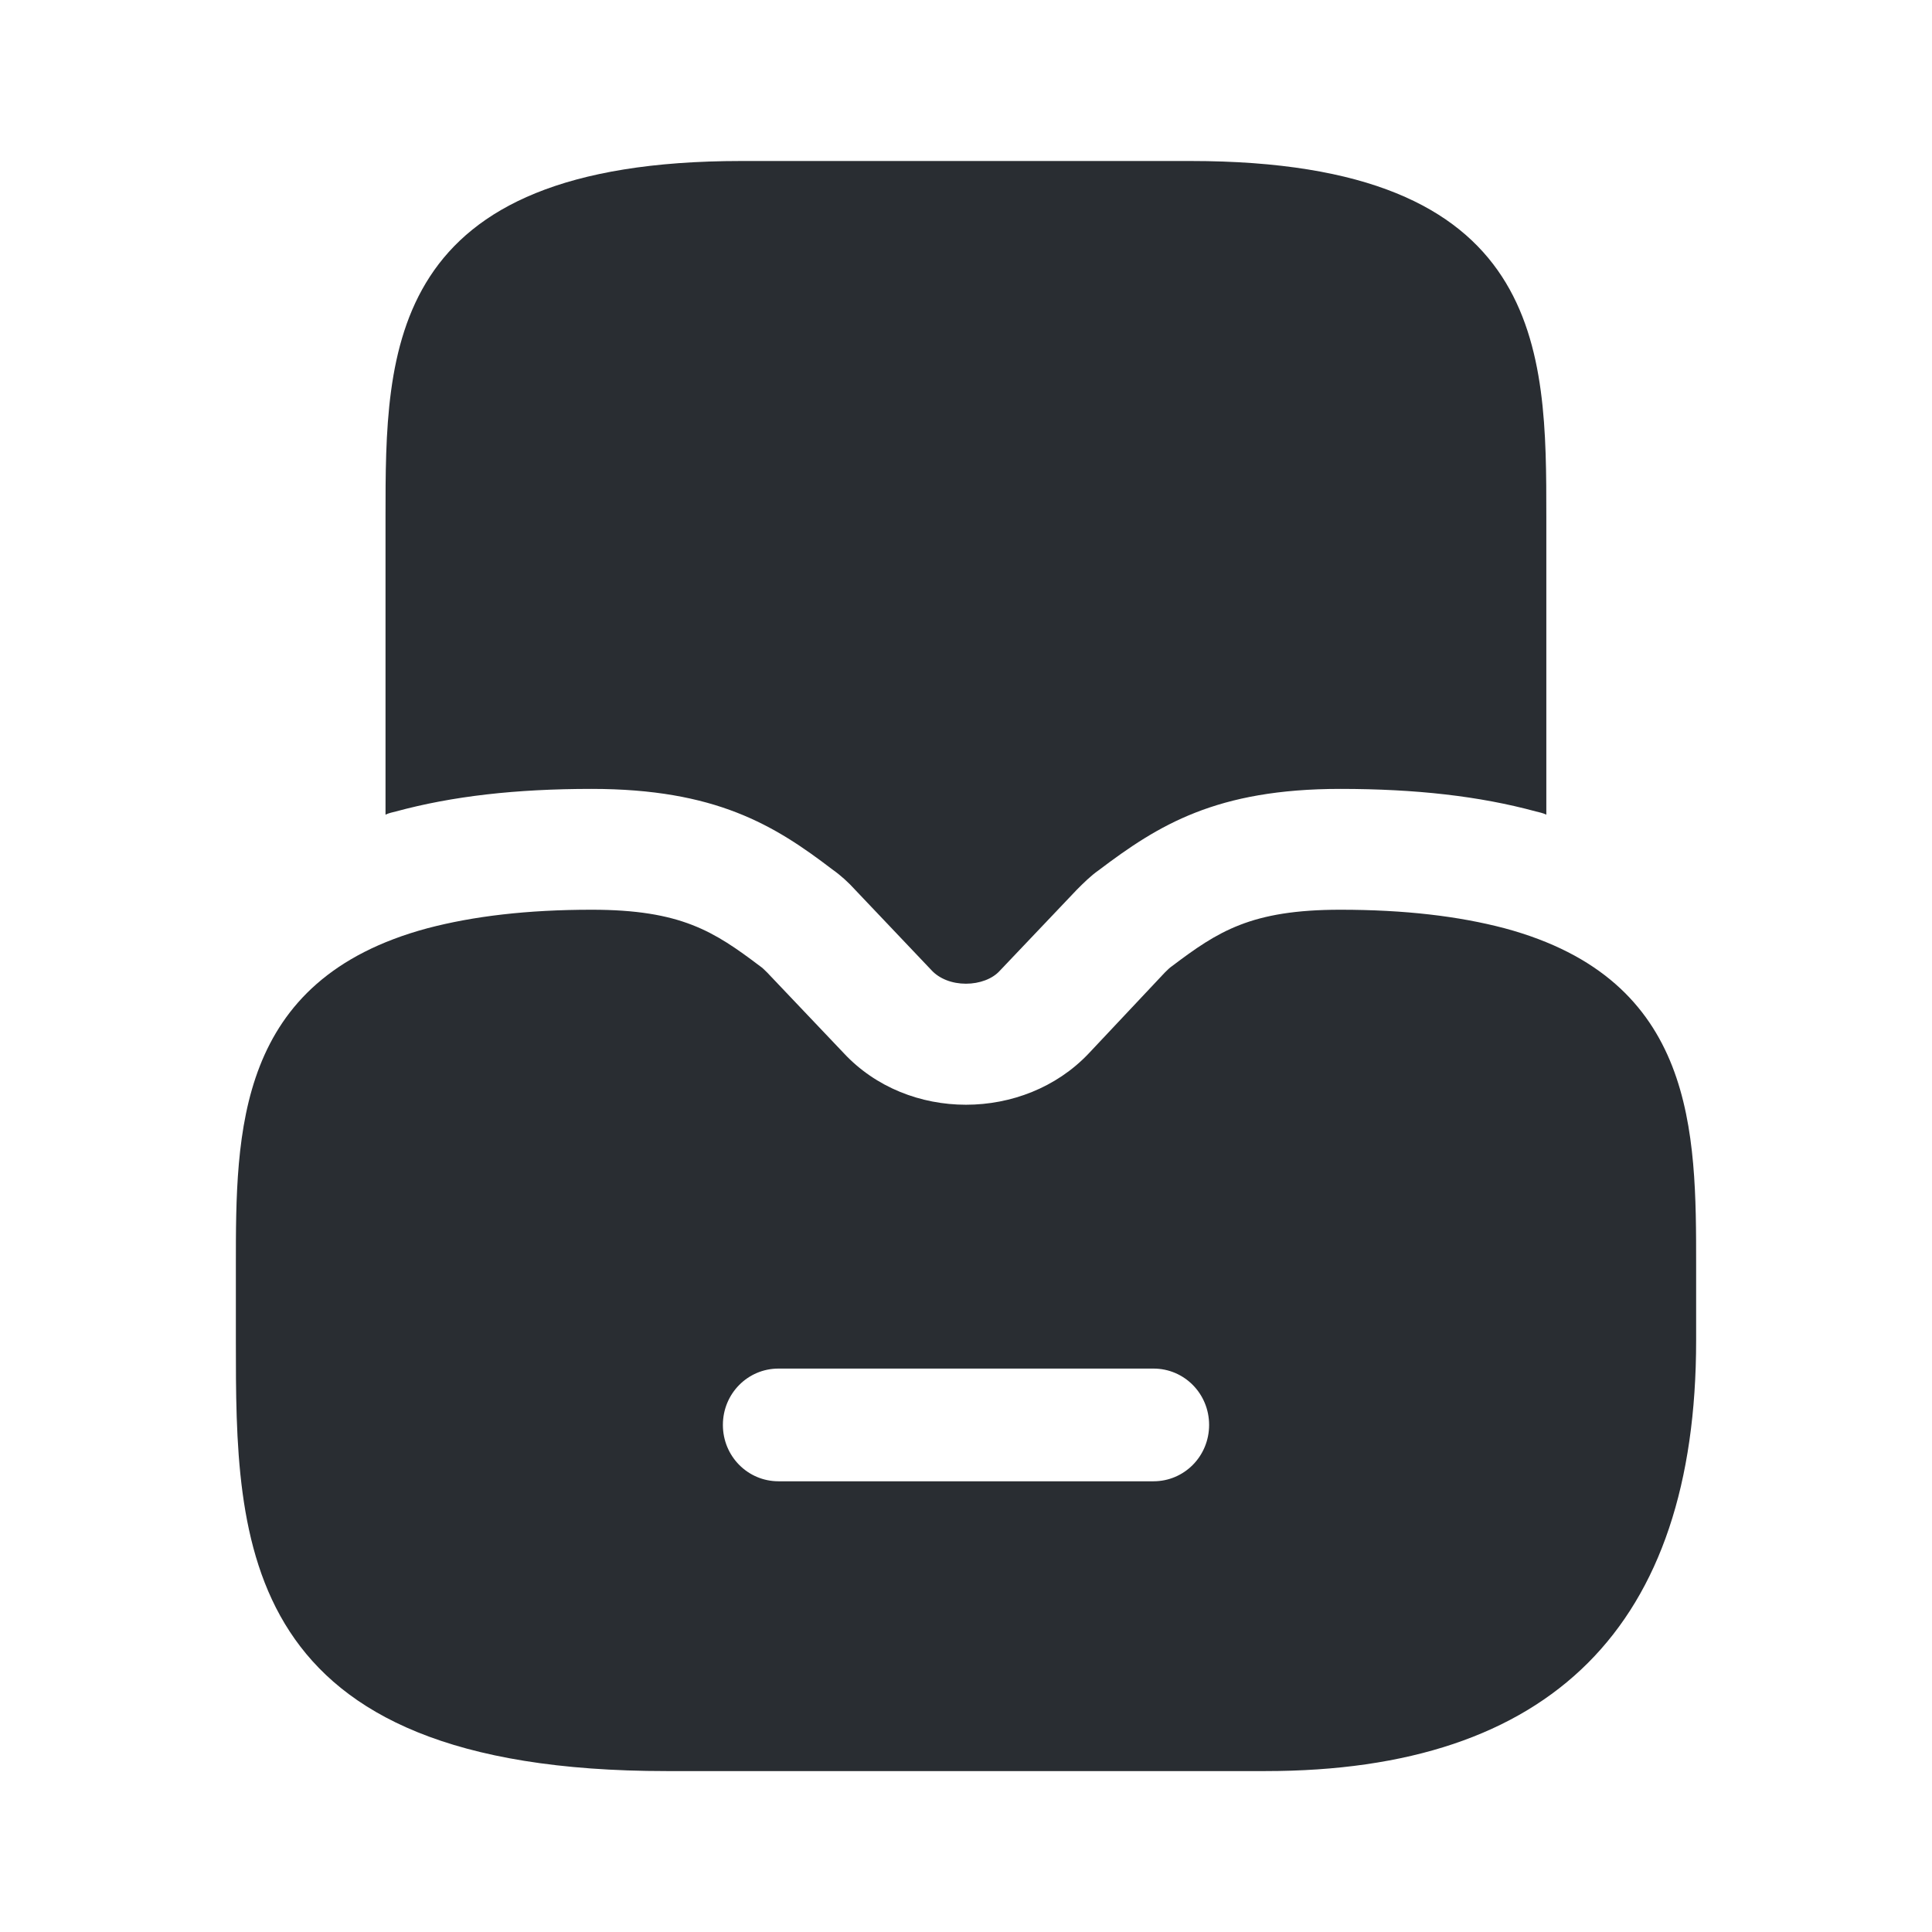 <?xml version="1.0" encoding="utf-8"?><!-- Скачано с сайта svg4.ru / Downloaded from svg4.ru -->
<svg width="800px" height="800px" viewBox="0 0 24 24" fill="none" xmlns="http://www.w3.org/2000/svg">
<path d="M18.69 11.531C18.12 11.381 17.45 11.301 16.65 11.301C15.54 11.301 15.13 11.571 14.56 12.001C14.53 12.021 14.5 12.051 14.47 12.081L13.52 13.091C12.72 13.931 11.28 13.941 10.48 13.081L9.53 12.081C9.5 12.051 9.47 12.021 9.44 12.001C8.87 11.571 8.46 11.301 7.35 11.301C6.55 11.301 5.88 11.381 5.31 11.531C2.93 12.171 2.93 14.061 2.93 15.721V16.651C2.93 19.161 2.93 22.001 8.28 22.001H15.72C19.27 22.001 21.07 20.201 21.07 16.651V15.721C21.07 14.061 21.07 12.171 18.69 11.531ZM14.33 18.401H9.67C9.29 18.401 8.98 18.091 8.98 17.701C8.98 17.311 9.29 17.001 9.67 17.001H14.33C14.71 17.001 15.02 17.311 15.02 17.701C15.02 18.091 14.71 18.401 14.33 18.401Z" fill="#292D32"/>
<path d="M19.209 6.42V10.12C19.169 10.1 19.119 10.09 19.079 10.08C18.379 9.89 17.589 9.8 16.649 9.8C15.109 9.8 14.389 10.25 13.649 10.81C13.549 10.88 13.459 10.97 13.379 11.05L12.419 12.06C12.329 12.16 12.169 12.22 11.999 12.22C11.829 12.22 11.669 12.16 11.569 12.05L10.629 11.06C10.539 10.96 10.439 10.87 10.339 10.8C9.619 10.25 8.889 9.8 7.349 9.8C6.409 9.8 5.619 9.89 4.919 10.08C4.879 10.09 4.829 10.1 4.789 10.12V6.42C4.789 4.35 4.789 2 9.209 2H14.789C19.209 2 19.209 4.35 19.209 6.42Z" fill="#292D32"/>
</svg>